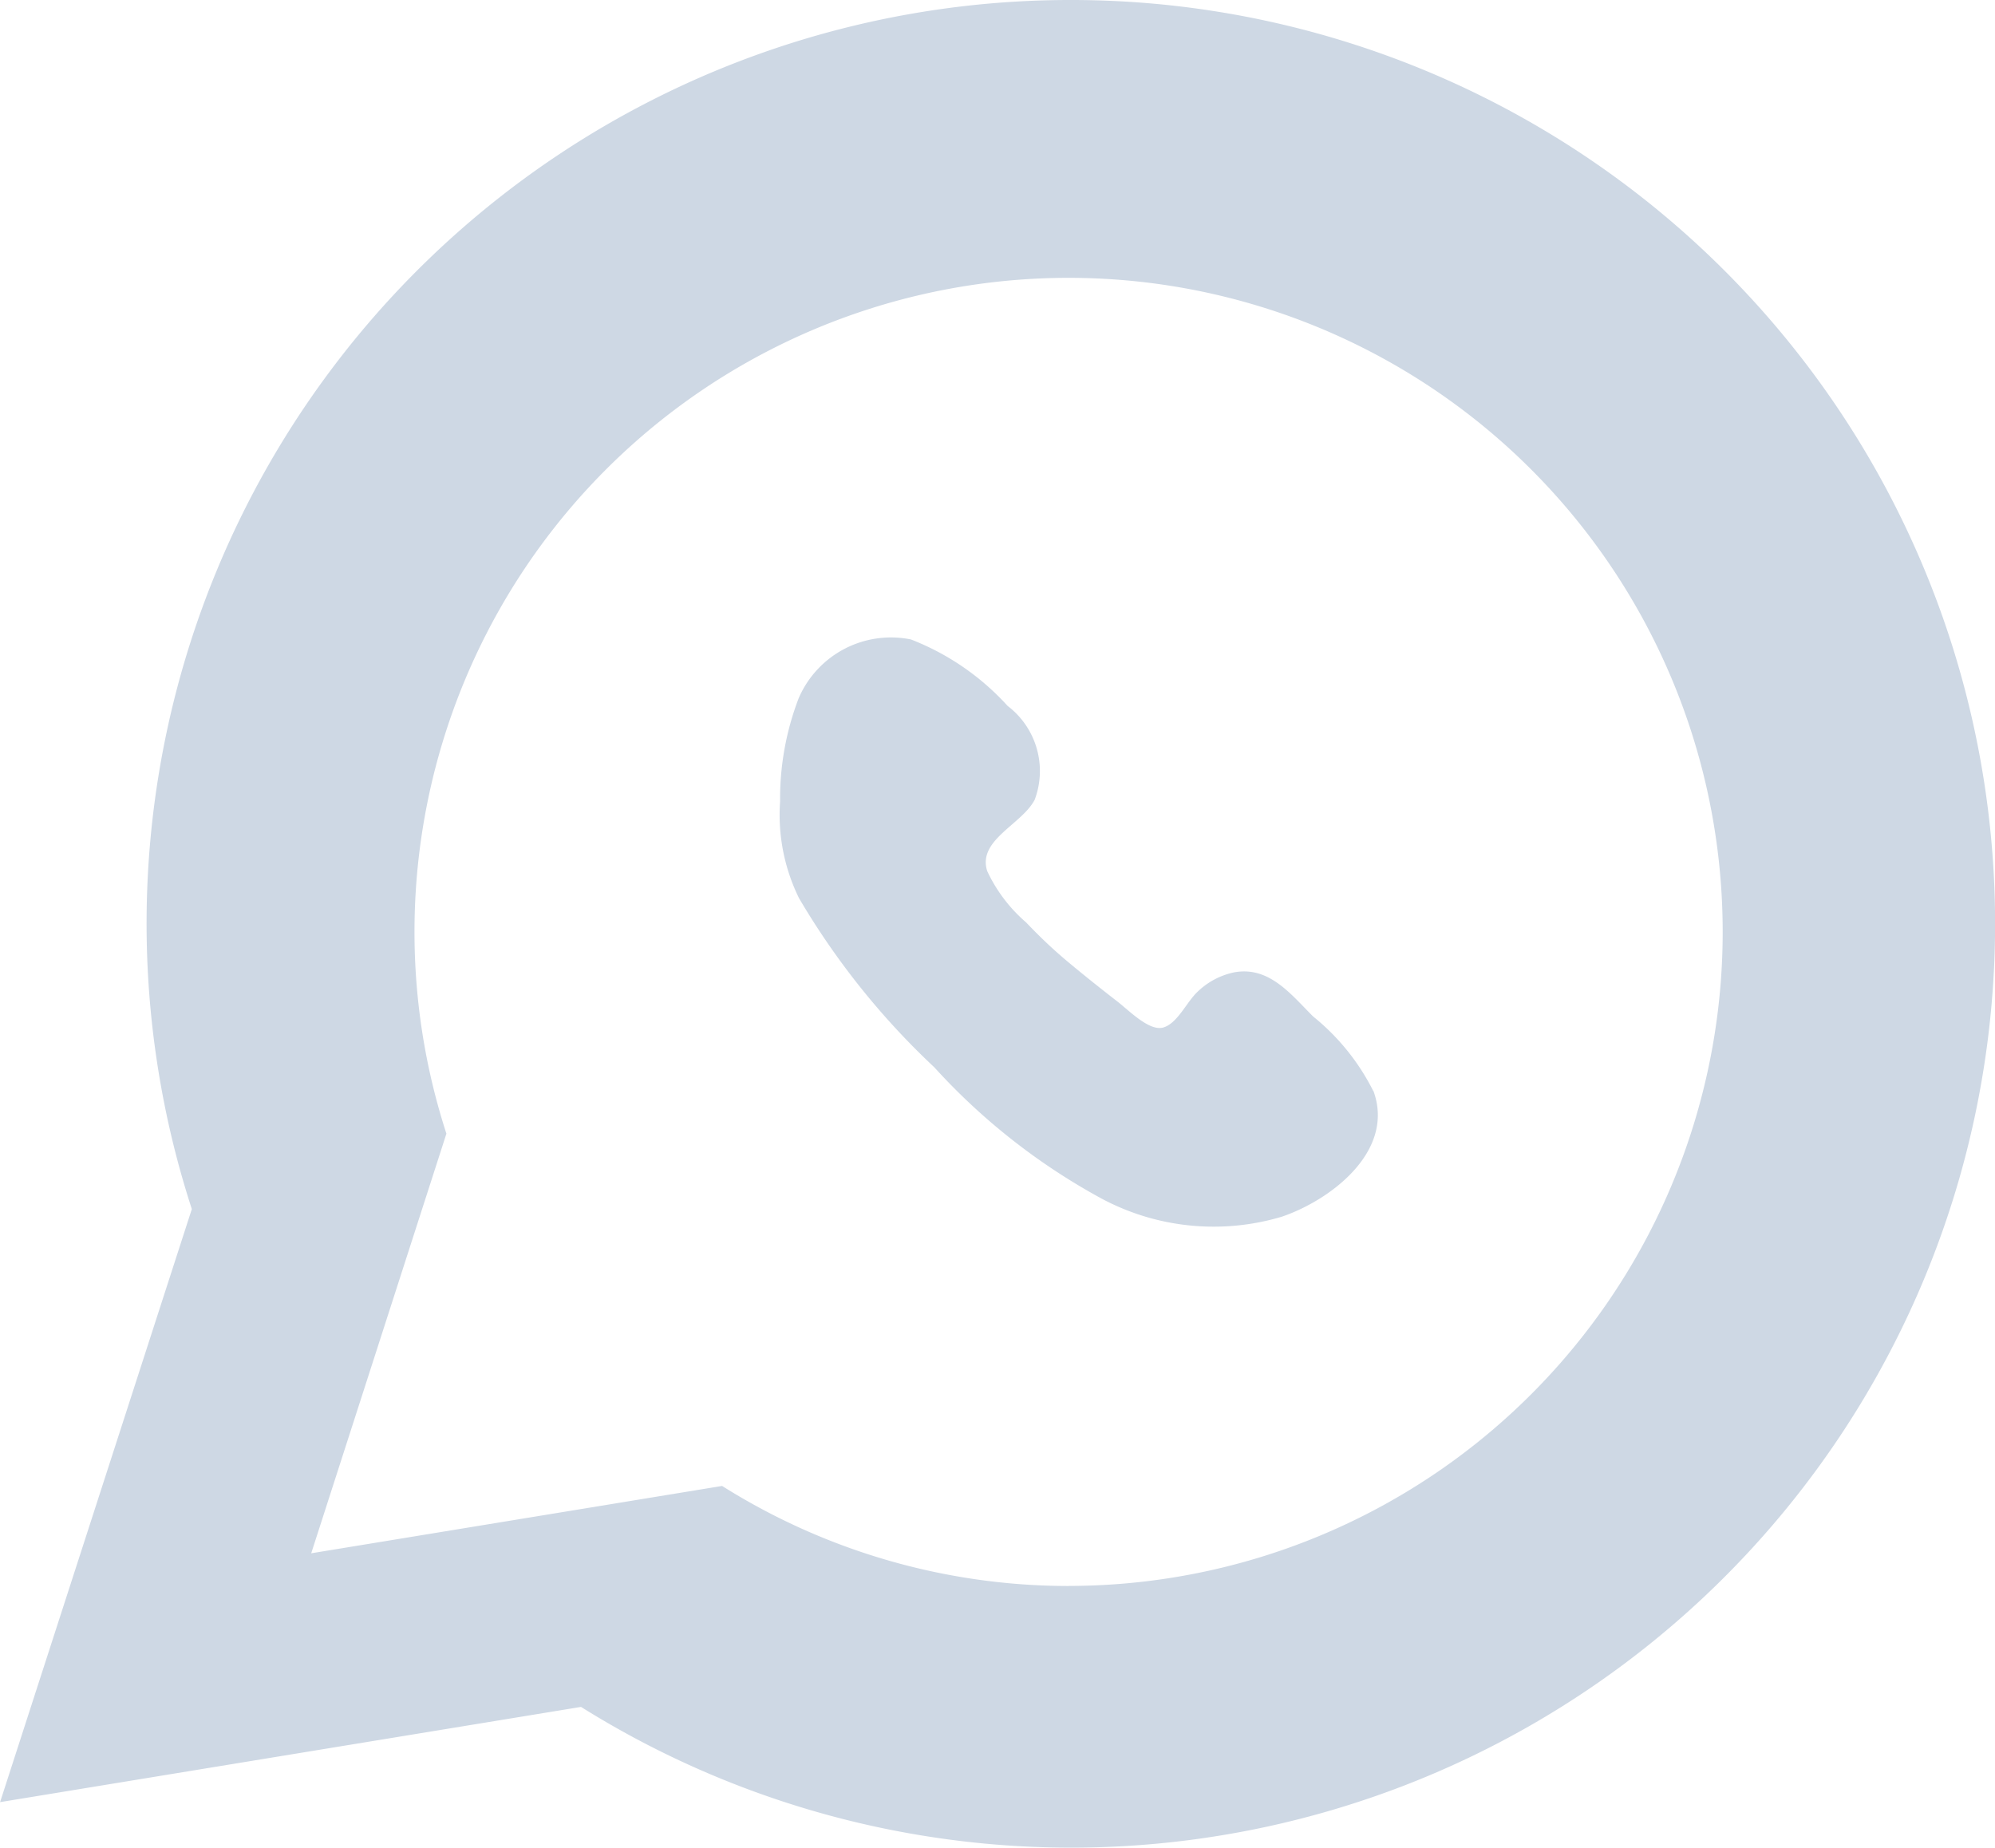 <svg xmlns="http://www.w3.org/2000/svg" width="24.763" height="22.945" viewBox="0 0 24.763 22.945">
  <g id="Group_131" data-name="Group 131" transform="translate(-56.638 -44.292)">
    <path id="Path_90" data-name="Path 90" d="M13.289.191A11.465,11.465,0,0,0,2.38,15.2L0,22.562,7.211,21.38A11.468,11.468,0,1,0,13.289.191m-.027,19.688a8.077,8.077,0,0,1-4.3-1.242l-5.1.836L5.54,14.264a8.119,8.119,0,1,1,7.722,5.614" transform="translate(56.639 44.101)" fill="#ced8e4"/>
    <path id="Path_91" data-name="Path 91" d="M17.362,13.992a2.8,2.8,0,0,0-.746-.924c-.276-.275-.544-.626-.978-.548a.924.924,0,0,0-.46.245c-.133.126-.247.39-.422.44s-.426-.213-.576-.328c-.2-.155-.4-.314-.6-.481s-.359-.32-.526-.495a1.909,1.909,0,0,1-.483-.637c-.125-.386.43-.579.589-.886a1.015,1.015,0,0,0-.336-1.165,3.162,3.162,0,0,0-1.2-.825,1.247,1.247,0,0,0-1.394.731A3.481,3.481,0,0,0,10,10.4a2.342,2.342,0,0,0,.235,1.2,9.421,9.421,0,0,0,1.68,2.1A7.9,7.9,0,0,0,14,15.334a2.952,2.952,0,0,0,2.23.219c.616-.211,1.407-.82,1.134-1.562" transform="translate(56.321 43.842)" fill="#ced8e4"/>
  </g>
</svg>
